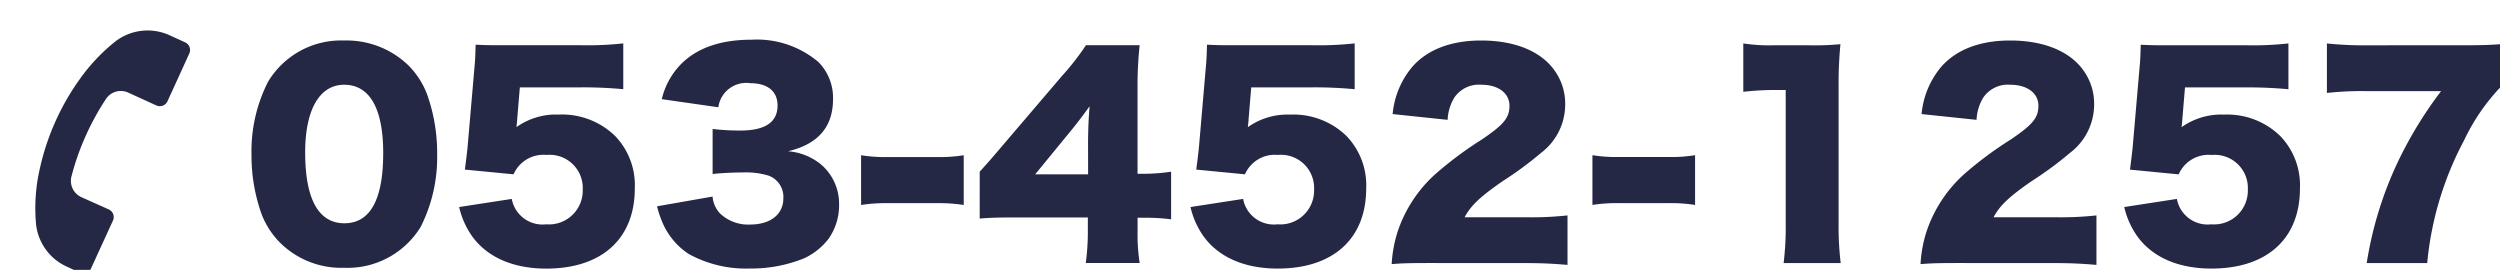<svg xmlns="http://www.w3.org/2000/svg" width="229.139" height="24.735" viewBox="0 0 229.139 24.735"><g transform="translate(-996.717 -30.632)"><path d="M9.264,1.176a7.855,7.855,0,0,0,7.008-3.744A14.135,14.135,0,0,0,17.784-9.24a15.964,15.964,0,0,0-.936-5.52A7.558,7.558,0,0,0,15.1-17.424a8.161,8.161,0,0,0-5.832-2.232A7.811,7.811,0,0,0,2.28-15.864,14.032,14.032,0,0,0,.768-9.216,15.925,15.925,0,0,0,1.7-3.72,7.558,7.558,0,0,0,3.456-1.056,7.965,7.965,0,0,0,9.264,1.176Zm0-16.776c2.328,0,3.576,2.16,3.576,6.264,0,4.272-1.2,6.432-3.552,6.432-2.376,0-3.6-2.208-3.6-6.5C5.688-13.32,7.008-15.6,9.264-15.6Zm16.1.24h5.568a38.877,38.877,0,0,1,3.912.168v-4.2a29.612,29.612,0,0,1-3.96.168H23.712c-1.152,0-1.392,0-2.4-.048-.024.912-.048,1.488-.1,1.992l-.648,7.488c-.072.672-.144,1.248-.24,1.968l4.464.432a2.988,2.988,0,0,1,3.024-1.776A3.038,3.038,0,0,1,31.128-6a3.1,3.1,0,0,1-3.36,3.192,2.863,2.863,0,0,1-3.144-2.328L19.8-4.392A7.587,7.587,0,0,0,21-1.7c1.392,1.92,3.768,2.952,6.792,2.952C32.88,1.248,35.9-1.488,35.9-6.1a6.5,6.5,0,0,0-1.8-4.8,6.965,6.965,0,0,0-5.16-1.968,6.276,6.276,0,0,0-3.888,1.152c.048-.408.072-.648.072-.768Zm12.576,10.9a8.92,8.92,0,0,0,.408,1.272A6.5,6.5,0,0,0,40.824-.1a10.878,10.878,0,0,0,5.592,1.344A12.948,12.948,0,0,0,51.408.312a6.012,6.012,0,0,0,2.256-1.8,5.354,5.354,0,0,0,.96-3.192A4.727,4.727,0,0,0,53.04-8.232a5.4,5.4,0,0,0-3.1-1.272c2.76-.648,4.128-2.232,4.128-4.776a4.649,4.649,0,0,0-1.344-3.408,8.733,8.733,0,0,0-6.144-2.04c-2.928,0-5.136.816-6.6,2.4a6.9,6.9,0,0,0-1.608,3.048l5.184.744a2.582,2.582,0,0,1,2.928-2.208c1.584,0,2.5.744,2.5,2.04,0,1.536-1.128,2.3-3.408,2.3a21.083,21.083,0,0,1-2.544-.144v4.128c.936-.1,2.016-.144,2.952-.144a6.909,6.909,0,0,1,2.232.312,2.082,2.082,0,0,1,1.3,2.064c0,1.464-1.176,2.4-3.048,2.4A3.73,3.73,0,0,1,43.7-3.816a2.546,2.546,0,0,1-.672-1.536Zm18.7-.12a14.357,14.357,0,0,1,2.328-.168H63.72a14.357,14.357,0,0,1,2.328.168v-4.56a13.769,13.769,0,0,1-2.328.168H58.968a13.769,13.769,0,0,1-2.328-.168ZM67.512-3.336c.888-.072,1.56-.1,3.12-.1h6.792v1.176a20.967,20.967,0,0,1-.192,3h4.944a16.825,16.825,0,0,1-.192-2.952v-1.2h.72a19.043,19.043,0,0,1,2.352.144V-7.632a16.932,16.932,0,0,1-2.376.192h-.7v-7.8a34.631,34.631,0,0,1,.192-3.984h-4.92a24.013,24.013,0,0,1-2.232,2.856l-5.208,6.1c-1.224,1.44-1.224,1.44-2.3,2.64Zm9.936-4.056H72.6l3.5-4.272c.648-.816,1.008-1.3,1.488-1.968-.1,1.056-.144,2.376-.144,3.456ZM92.4-15.36h5.568a38.878,38.878,0,0,1,3.912.168v-4.2a29.613,29.613,0,0,1-3.96.168H90.744c-1.152,0-1.392,0-2.4-.048-.024.912-.048,1.488-.1,1.992L87.6-9.792c-.072.672-.144,1.248-.24,1.968l4.464.432a2.988,2.988,0,0,1,3.024-1.776A3.038,3.038,0,0,1,98.16-6,3.1,3.1,0,0,1,94.8-2.808a2.863,2.863,0,0,1-3.144-2.328l-4.824.744a7.587,7.587,0,0,0,1.2,2.688C89.424.216,91.8,1.248,94.824,1.248c5.088,0,8.112-2.736,8.112-7.344a6.5,6.5,0,0,0-1.8-4.8,6.965,6.965,0,0,0-5.16-1.968,6.276,6.276,0,0,0-3.888,1.152c.048-.408.072-.648.072-.768ZM117.288.744c1.7,0,2.712.048,4.1.168V-3.624a30.394,30.394,0,0,1-3.84.168H111.96c.552-1.056,1.44-1.9,3.528-3.336a32.187,32.187,0,0,0,3.48-2.568,5.563,5.563,0,0,0,2.208-4.464,5.169,5.169,0,0,0-.792-2.808c-1.2-1.944-3.672-3.024-6.912-3.024-2.808,0-4.992.864-6.36,2.472a7.817,7.817,0,0,0-1.752,4.272l5.04.528A4.268,4.268,0,0,1,111-14.4a2.724,2.724,0,0,1,2.5-1.2c1.536,0,2.568.768,2.568,1.92,0,1.1-.5,1.728-2.568,3.12a33.649,33.649,0,0,0-4.272,3.192,12.339,12.339,0,0,0-3.456,5.376,11.946,11.946,0,0,0-.5,2.832c.888-.072,1.44-.1,3.6-.1Zm6.384-5.328A14.357,14.357,0,0,1,126-4.752h4.752a14.357,14.357,0,0,1,2.328.168v-4.56a13.769,13.769,0,0,1-2.328.168H126a13.769,13.769,0,0,1-2.328-.168ZM137.5-14.952a25.383,25.383,0,0,1,2.928-.168h.96V-2.88a27.543,27.543,0,0,1-.192,3.624h5.232a27.779,27.779,0,0,1-.192-3.624V-15.456a37.262,37.262,0,0,1,.168-3.864,23.807,23.807,0,0,1-2.976.1h-3.048a15.642,15.642,0,0,1-2.88-.168ZM165.768.744c1.7,0,2.712.048,4.1.168V-3.624a30.393,30.393,0,0,1-3.84.168H160.44c.552-1.056,1.44-1.9,3.528-3.336a32.189,32.189,0,0,0,3.48-2.568,5.563,5.563,0,0,0,2.208-4.464,5.169,5.169,0,0,0-.792-2.808c-1.2-1.944-3.672-3.024-6.912-3.024-2.808,0-4.992.864-6.36,2.472a7.817,7.817,0,0,0-1.752,4.272l5.04.528a4.268,4.268,0,0,1,.6-2.016,2.724,2.724,0,0,1,2.5-1.2c1.536,0,2.568.768,2.568,1.92,0,1.1-.5,1.728-2.568,3.12A33.649,33.649,0,0,0,157.7-7.368a12.339,12.339,0,0,0-3.456,5.376,11.945,11.945,0,0,0-.5,2.832c.888-.072,1.44-.1,3.6-.1Zm12.216-16.1h5.568a38.878,38.878,0,0,1,3.912.168v-4.2a29.613,29.613,0,0,1-3.96.168h-7.176c-1.152,0-1.392,0-2.4-.048-.024.912-.048,1.488-.1,1.992l-.648,7.488c-.072.672-.144,1.248-.24,1.968l4.464.432a2.988,2.988,0,0,1,3.024-1.776A3.038,3.038,0,0,1,183.744-6a3.1,3.1,0,0,1-3.36,3.192,2.863,2.863,0,0,1-3.144-2.328l-4.824.744a7.587,7.587,0,0,0,1.2,2.688c1.392,1.92,3.768,2.952,6.792,2.952,5.088,0,8.112-2.736,8.112-7.344a6.5,6.5,0,0,0-1.8-4.8,6.965,6.965,0,0,0-5.16-1.968,6.276,6.276,0,0,0-3.888,1.152c.048-.408.072-.648.072-.768Zm28.872-3.96c-.984.072-1.656.1-3.864.1H194.88a33.374,33.374,0,0,1-3.888-.168v4.536a28.786,28.786,0,0,1,3.624-.168h6.84a37.2,37.2,0,0,0-3.936,6.432A33.855,33.855,0,0,0,194.64.744h5.544a29.745,29.745,0,0,1,3.384-11.256,18.679,18.679,0,0,1,3.288-4.824Z" transform="translate(1019 54)" fill="#242844"/><path d="M1133.308,791.169h0l0,0-1.3-.017a4.846,4.846,0,0,1-4.136-2.348,16.089,16.089,0,0,1-1.779-4.806,22.353,22.353,0,0,1,0-9.025,16.942,16.942,0,0,1,1.541-4.414,4.846,4.846,0,0,1,4.381-2.6l1.525.014a.77.77,0,0,1,.764.776v0l-.047,4.813a.768.768,0,0,1-.775.764h0l-2.826-.027a1.63,1.63,0,0,0-1.633,1.363,23.489,23.489,0,0,0-.318,3.664,23.225,23.225,0,0,0,.317,4.1,1.64,1.64,0,0,0,1.6,1.369l2.754.006a.768.768,0,0,1,.764.775v0l-.051,4.827A.768.768,0,0,1,1133.308,791.169Z" transform="matrix(0.914, 0.407, -0.407, 0.914, 290.196, -1128.764)" fill="#242844"/></g></svg>